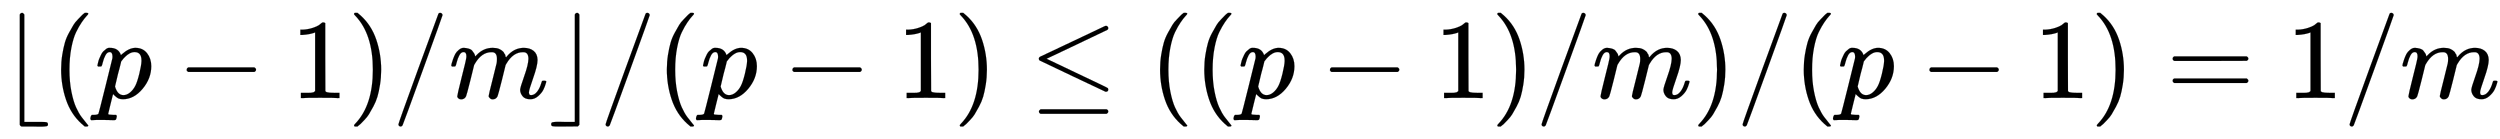 <svg xmlns:xlink="http://www.w3.org/1999/xlink" width="51.093ex" height="2.843ex" style="vertical-align: -0.838ex;" viewBox="0 -863.1 21998.4 1223.9" role="img" focusable="false" xmlns="http://www.w3.org/2000/svg" aria-labelledby="MathJax-SVG-1-Title"><title id="MathJax-SVG-1-Title">left floor left parenthesis p minus 1 right parenthesis divided by m right floor divided by left parenthesis p minus 1 right parenthesis less than or equals left parenthesis left parenthesis p minus 1 right parenthesis divided by m right parenthesis divided by left parenthesis p minus 1 right parenthesis equals 1 divided by m</title><defs aria-hidden="true"><path stroke-width="1" id="E1-MJMAIN-230A" d="M174 734Q174 735 175 737T177 740T180 744T184 747T189 749T196 750Q206 748 214 735V-210H310H373Q401 -210 411 -213T422 -230T411 -247T369 -251Q362 -251 338 -251T298 -250H190Q178 -246 174 -234V734Z"></path><path stroke-width="1" id="E1-MJMAIN-28" d="M94 250Q94 319 104 381T127 488T164 576T202 643T244 695T277 729T302 750H315H319Q333 750 333 741Q333 738 316 720T275 667T226 581T184 443T167 250T184 58T225 -81T274 -167T316 -220T333 -241Q333 -250 318 -250H315H302L274 -226Q180 -141 137 -14T94 250Z"></path><path stroke-width="1" id="E1-MJMATHI-70" d="M23 287Q24 290 25 295T30 317T40 348T55 381T75 411T101 433T134 442Q209 442 230 378L240 387Q302 442 358 442Q423 442 460 395T497 281Q497 173 421 82T249 -10Q227 -10 210 -4Q199 1 187 11T168 28L161 36Q160 35 139 -51T118 -138Q118 -144 126 -145T163 -148H188Q194 -155 194 -157T191 -175Q188 -187 185 -190T172 -194Q170 -194 161 -194T127 -193T65 -192Q-5 -192 -24 -194H-32Q-39 -187 -39 -183Q-37 -156 -26 -148H-6Q28 -147 33 -136Q36 -130 94 103T155 350Q156 355 156 364Q156 405 131 405Q109 405 94 377T71 316T59 280Q57 278 43 278H29Q23 284 23 287ZM178 102Q200 26 252 26Q282 26 310 49T356 107Q374 141 392 215T411 325V331Q411 405 350 405Q339 405 328 402T306 393T286 380T269 365T254 350T243 336T235 326L232 322Q232 321 229 308T218 264T204 212Q178 106 178 102Z"></path><path stroke-width="1" id="E1-MJMAIN-2212" d="M84 237T84 250T98 270H679Q694 262 694 250T679 230H98Q84 237 84 250Z"></path><path stroke-width="1" id="E1-MJMAIN-31" d="M213 578L200 573Q186 568 160 563T102 556H83V602H102Q149 604 189 617T245 641T273 663Q275 666 285 666Q294 666 302 660V361L303 61Q310 54 315 52T339 48T401 46H427V0H416Q395 3 257 3Q121 3 100 0H88V46H114Q136 46 152 46T177 47T193 50T201 52T207 57T213 61V578Z"></path><path stroke-width="1" id="E1-MJMAIN-29" d="M60 749L64 750Q69 750 74 750H86L114 726Q208 641 251 514T294 250Q294 182 284 119T261 12T224 -76T186 -143T145 -194T113 -227T90 -246Q87 -249 86 -250H74Q66 -250 63 -250T58 -247T55 -238Q56 -237 66 -225Q221 -64 221 250T66 725Q56 737 55 738Q55 746 60 749Z"></path><path stroke-width="1" id="E1-MJMAIN-2F" d="M423 750Q432 750 438 744T444 730Q444 725 271 248T92 -240Q85 -250 75 -250Q68 -250 62 -245T56 -231Q56 -221 230 257T407 740Q411 750 423 750Z"></path><path stroke-width="1" id="E1-MJMATHI-6D" d="M21 287Q22 293 24 303T36 341T56 388T88 425T132 442T175 435T205 417T221 395T229 376L231 369Q231 367 232 367L243 378Q303 442 384 442Q401 442 415 440T441 433T460 423T475 411T485 398T493 385T497 373T500 364T502 357L510 367Q573 442 659 442Q713 442 746 415T780 336Q780 285 742 178T704 50Q705 36 709 31T724 26Q752 26 776 56T815 138Q818 149 821 151T837 153Q857 153 857 145Q857 144 853 130Q845 101 831 73T785 17T716 -10Q669 -10 648 17T627 73Q627 92 663 193T700 345Q700 404 656 404H651Q565 404 506 303L499 291L466 157Q433 26 428 16Q415 -11 385 -11Q372 -11 364 -4T353 8T350 18Q350 29 384 161L420 307Q423 322 423 345Q423 404 379 404H374Q288 404 229 303L222 291L189 157Q156 26 151 16Q138 -11 108 -11Q95 -11 87 -5T76 7T74 17Q74 30 112 181Q151 335 151 342Q154 357 154 369Q154 405 129 405Q107 405 92 377T69 316T57 280Q55 278 41 278H27Q21 284 21 287Z"></path><path stroke-width="1" id="E1-MJMAIN-230B" d="M229 734Q229 735 230 737T232 740T235 744T239 747T244 749T251 750Q262 748 269 735V-235Q266 -240 256 -249L147 -250H77Q43 -250 32 -247T21 -230T32 -213T72 -209Q79 -209 99 -209T133 -210H229V734Z"></path><path stroke-width="1" id="E1-MJMAIN-2264" d="M674 636Q682 636 688 630T694 615T687 601Q686 600 417 472L151 346L399 228Q687 92 691 87Q694 81 694 76Q694 58 676 56H670L382 192Q92 329 90 331Q83 336 83 348Q84 359 96 365Q104 369 382 500T665 634Q669 636 674 636ZM84 -118Q84 -108 99 -98H678Q694 -104 694 -118Q694 -130 679 -138H98Q84 -131 84 -118Z"></path><path stroke-width="1" id="E1-MJMAIN-3D" d="M56 347Q56 360 70 367H707Q722 359 722 347Q722 336 708 328L390 327H72Q56 332 56 347ZM56 153Q56 168 72 173H708Q722 163 722 153Q722 140 707 133H70Q56 140 56 153Z"></path></defs><g stroke="currentColor" fill="currentColor" stroke-width="0" transform="matrix(1 0 0 -1 0 0)" aria-hidden="true"> <use xlink:href="#E1-MJMAIN-230A" x="0" y="0"></use> <use xlink:href="#E1-MJMAIN-28" x="444" y="0"></use> <use xlink:href="#E1-MJMATHI-70" x="834" y="0"></use> <use xlink:href="#E1-MJMAIN-2212" x="1559" y="0"></use> <use xlink:href="#E1-MJMAIN-31" x="2560" y="0"></use> <use xlink:href="#E1-MJMAIN-29" x="3060" y="0"></use> <use xlink:href="#E1-MJMAIN-2F" x="3450" y="0"></use> <use xlink:href="#E1-MJMATHI-6D" x="3950" y="0"></use> <use xlink:href="#E1-MJMAIN-230B" x="4829" y="0"></use> <use xlink:href="#E1-MJMAIN-2F" x="5273" y="0"></use> <use xlink:href="#E1-MJMAIN-28" x="5774" y="0"></use> <use xlink:href="#E1-MJMATHI-70" x="6163" y="0"></use> <use xlink:href="#E1-MJMAIN-2212" x="6889" y="0"></use> <use xlink:href="#E1-MJMAIN-31" x="7890" y="0"></use> <use xlink:href="#E1-MJMAIN-29" x="8390" y="0"></use> <use xlink:href="#E1-MJMAIN-2264" x="9058" y="0"></use> <use xlink:href="#E1-MJMAIN-28" x="10114" y="0"></use> <use xlink:href="#E1-MJMAIN-28" x="10503" y="0"></use> <use xlink:href="#E1-MJMATHI-70" x="10893" y="0"></use> <use xlink:href="#E1-MJMAIN-2212" x="11619" y="0"></use> <use xlink:href="#E1-MJMAIN-31" x="12619" y="0"></use> <use xlink:href="#E1-MJMAIN-29" x="13120" y="0"></use> <use xlink:href="#E1-MJMAIN-2F" x="13509" y="0"></use> <use xlink:href="#E1-MJMATHI-6D" x="14010" y="0"></use> <use xlink:href="#E1-MJMAIN-29" x="14888" y="0"></use> <use xlink:href="#E1-MJMAIN-2F" x="15278" y="0"></use> <use xlink:href="#E1-MJMAIN-28" x="15778" y="0"></use> <use xlink:href="#E1-MJMATHI-70" x="16168" y="0"></use> <use xlink:href="#E1-MJMAIN-2212" x="16894" y="0"></use> <use xlink:href="#E1-MJMAIN-31" x="17894" y="0"></use> <use xlink:href="#E1-MJMAIN-29" x="18395" y="0"></use> <use xlink:href="#E1-MJMAIN-3D" x="19062" y="0"></use> <use xlink:href="#E1-MJMAIN-31" x="20118" y="0"></use> <use xlink:href="#E1-MJMAIN-2F" x="20619" y="0"></use> <use xlink:href="#E1-MJMATHI-6D" x="21119" y="0"></use></g></svg>